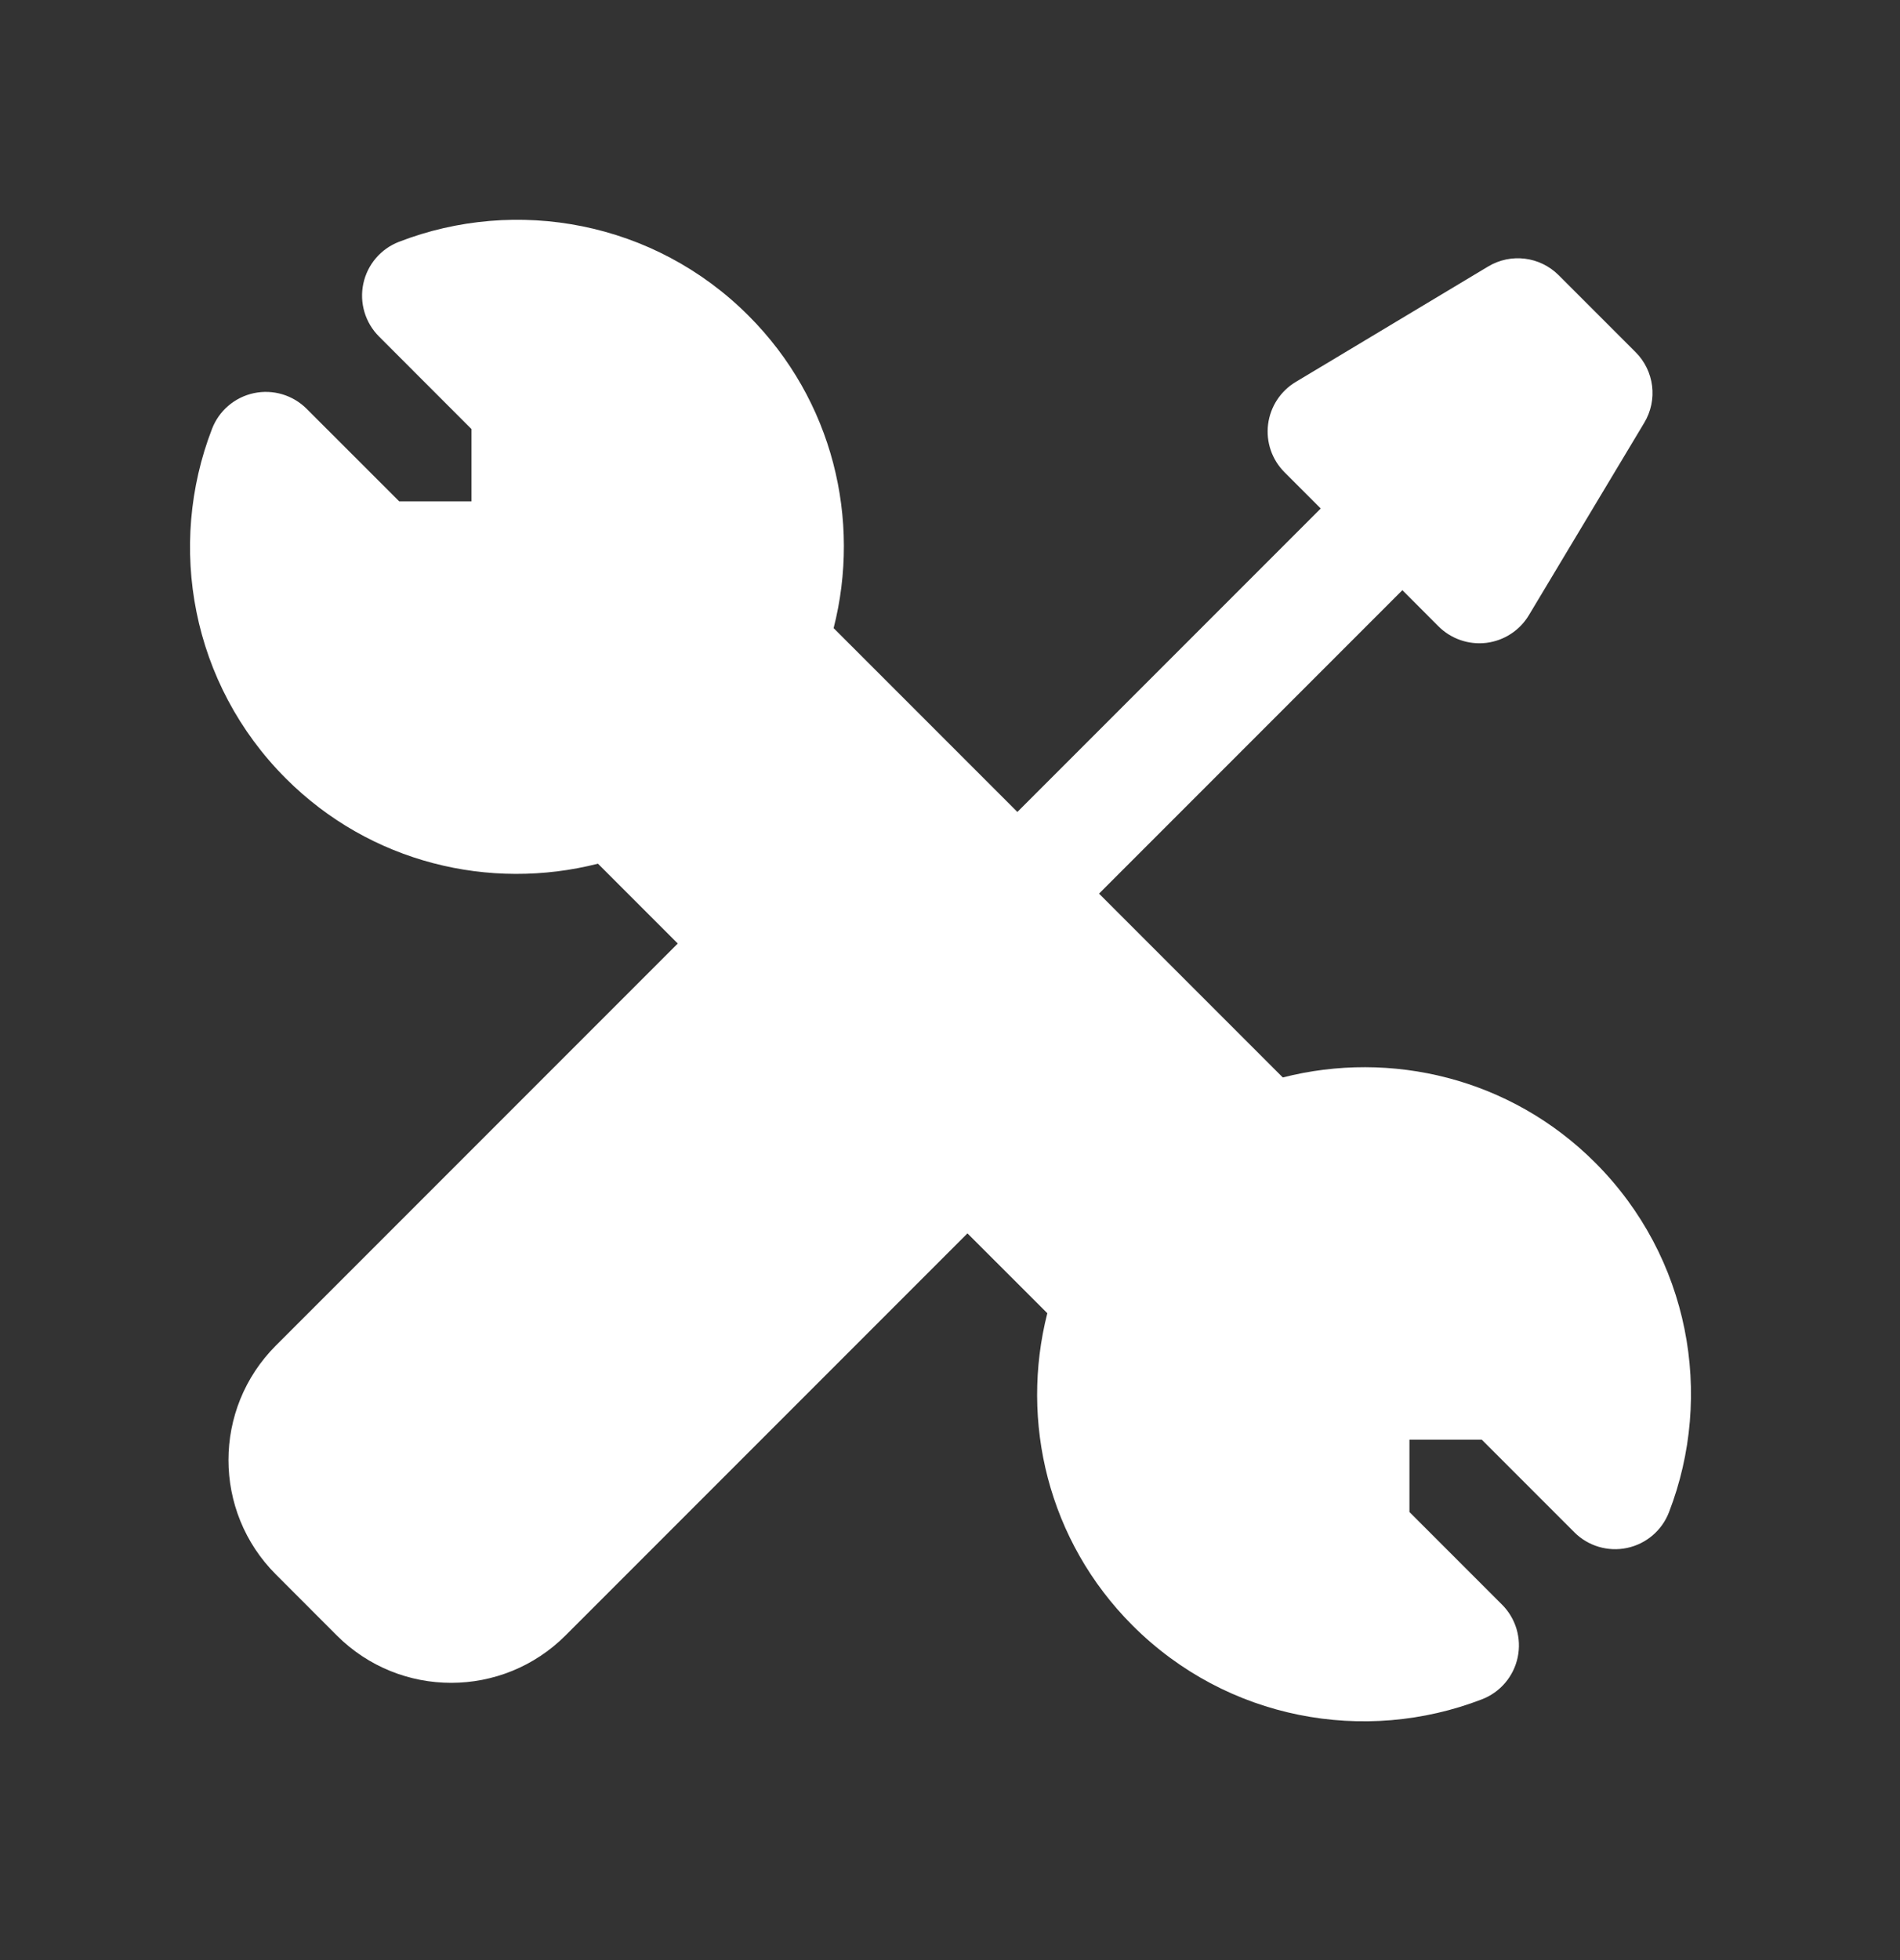 <svg width="32" height="33" viewBox="0 0 32 33" fill="none" xmlns="http://www.w3.org/2000/svg">
<rect x="0" y="0" width="32" height="33" fill="#333333" stroke="none"/>
<path d="M26.866 19.574C25.439 18.147 23.426 17.675 21.605 18.14L18.51 15.045L23.619 9.936L24.227 10.545C24.439 10.757 24.737 10.859 25.034 10.823C25.331 10.786 25.595 10.615 25.749 10.358L27.693 7.117C27.923 6.734 27.863 6.245 27.547 5.929L26.251 4.633C25.935 4.317 25.445 4.257 25.063 4.487L21.822 6.431C21.565 6.585 21.394 6.849 21.357 7.146C21.32 7.443 21.423 7.741 21.635 7.952L22.244 8.561L17.135 13.67L14.04 10.575C14.505 8.754 14.033 6.741 12.606 5.314C11.013 3.721 8.69 3.309 6.72 4.071C6.413 4.189 6.187 4.455 6.119 4.776C6.051 5.098 6.15 5.432 6.383 5.665L7.941 7.224V8.441H6.724L5.165 6.883C4.932 6.65 4.598 6.551 4.276 6.619C3.955 6.687 3.689 6.913 3.571 7.22C2.809 9.19 3.221 11.513 4.814 13.106C6.24 14.532 8.251 15.004 10.071 14.541L11.415 15.885L4.646 22.654C3.582 23.718 3.582 25.444 4.646 26.507L5.672 27.534C6.736 28.598 8.461 28.598 9.525 27.534L16.294 20.765L17.639 22.109C17.176 23.929 17.648 25.94 19.074 27.366C20.667 28.959 22.99 29.371 24.96 28.609C25.267 28.491 25.493 28.225 25.561 27.903C25.629 27.582 25.53 27.247 25.297 27.015L23.738 25.456V24.238H24.956L26.515 25.797C26.747 26.03 27.082 26.129 27.403 26.061C27.725 25.993 27.991 25.767 28.109 25.46C28.871 23.49 28.459 21.167 26.866 19.574Z" fill="white"/>
</svg>
